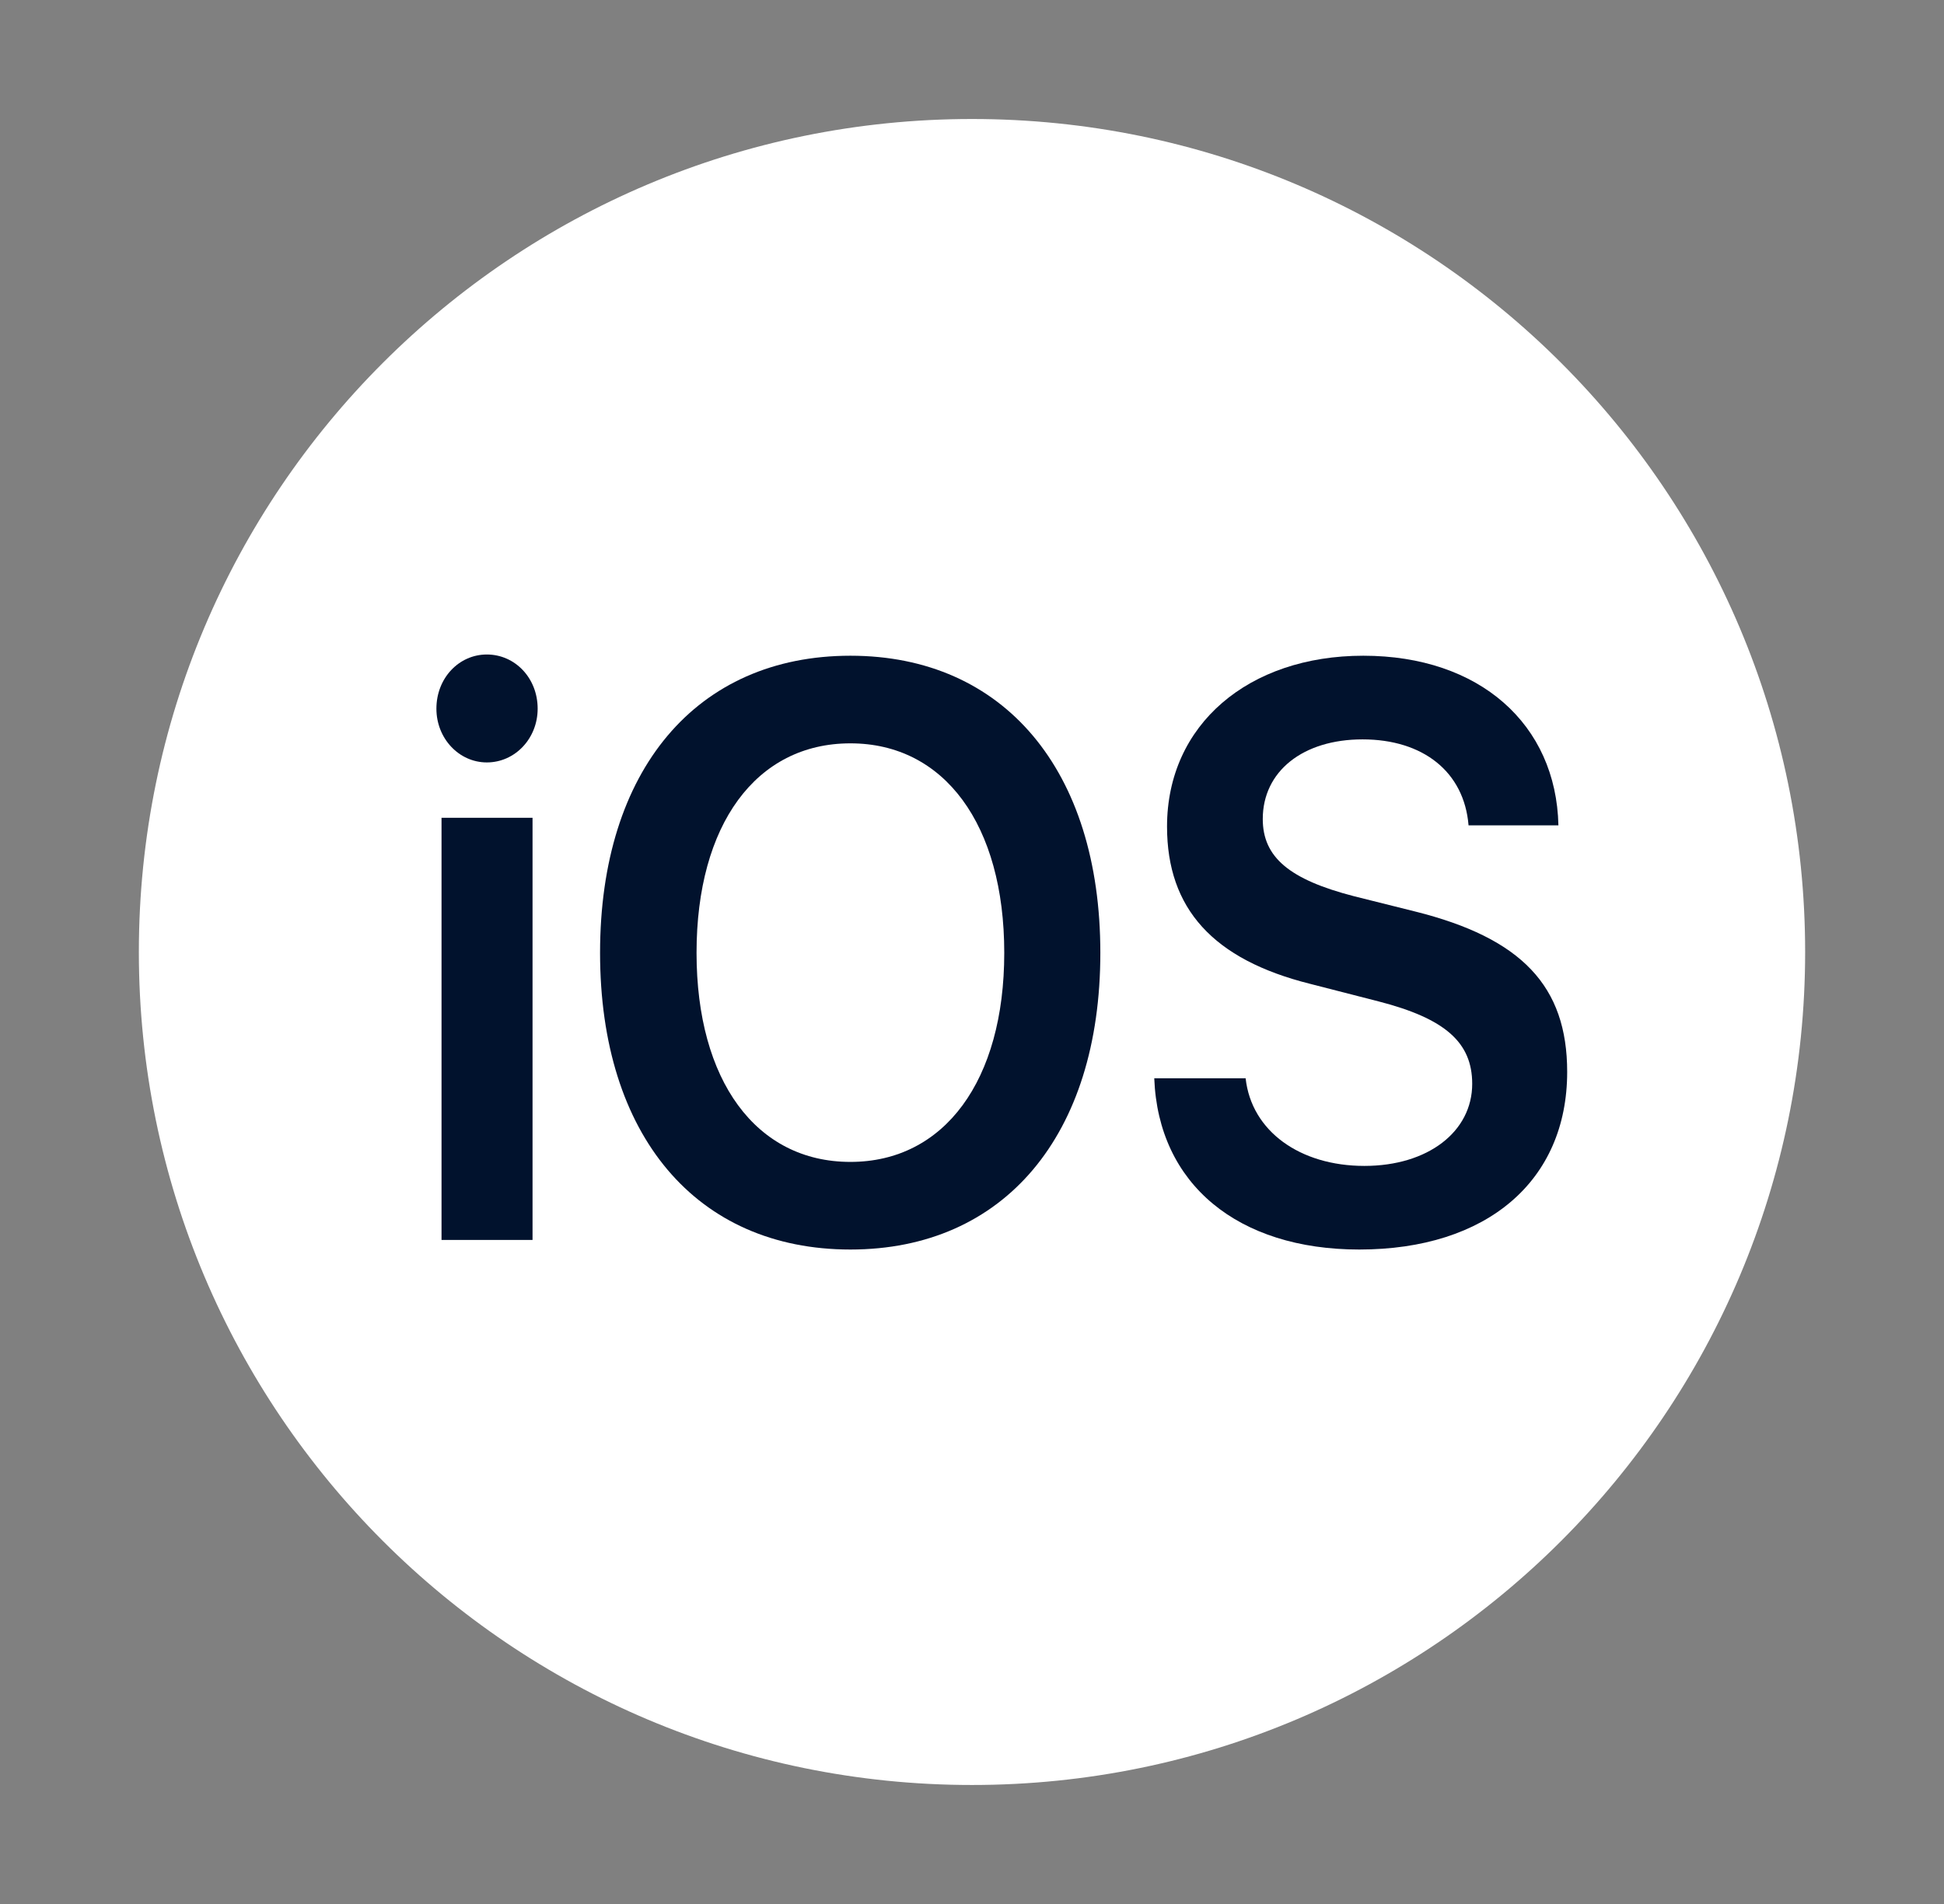 <svg width="49" height="48" viewBox="0 0 49 48" fill="none" xmlns="http://www.w3.org/2000/svg">
<rect x="0" y="0" width="49" height="48" fill="#808080" stroke="none"/>
<path d="M45.5 24C45.5 35.592 36.102 45 24.5 45C12.898 45 3.5 35.592 3.5 24C3.5 12.398 12.898 3 24.5 3C36.102 3 45.5 12.398 45.5 24Z" fill="white"/>
<path d="M11.129 31.259H13.423V20.616H11.129V31.259ZM12.271 19.221C12.98 19.221 13.552 18.619 13.552 17.866C13.552 17.092 12.98 16.5 12.271 16.5C11.571 16.5 11 17.092 11 17.866C11 18.619 11.571 19.221 12.271 19.221Z" fill="#01122D"/>
<path d="M21.435 16.531C17.557 16.531 15.125 19.413 15.125 24.021C15.125 28.63 17.557 31.501 21.435 31.501C25.303 31.501 27.735 28.63 27.735 24.021C27.735 19.413 25.303 16.531 21.435 16.531ZM21.435 18.74C23.802 18.74 25.313 20.788 25.313 24.021C25.313 27.244 23.802 29.292 21.435 29.292C19.058 29.292 17.557 27.244 17.557 24.021C17.557 20.788 19.058 18.74 21.435 18.74Z" fill="#01122D"/>
<path d="M29.094 27.184C29.195 29.855 31.203 31.501 34.261 31.501C37.476 31.501 39.502 29.774 39.502 27.023C39.502 24.864 38.36 23.65 35.661 22.977L34.132 22.595C32.502 22.174 31.829 21.612 31.829 20.648C31.829 19.443 32.843 18.64 34.344 18.64C35.864 18.64 36.905 19.453 37.016 20.808H39.281C39.226 18.258 37.292 16.531 34.363 16.531C31.47 16.531 29.416 18.268 29.416 20.838C29.416 22.907 30.577 24.192 33.027 24.804L34.749 25.246C36.426 25.678 37.108 26.28 37.108 27.324C37.108 28.529 35.993 29.393 34.39 29.393C32.769 29.393 31.544 28.519 31.397 27.184H29.094Z" fill="#01122D"/>
</svg>

